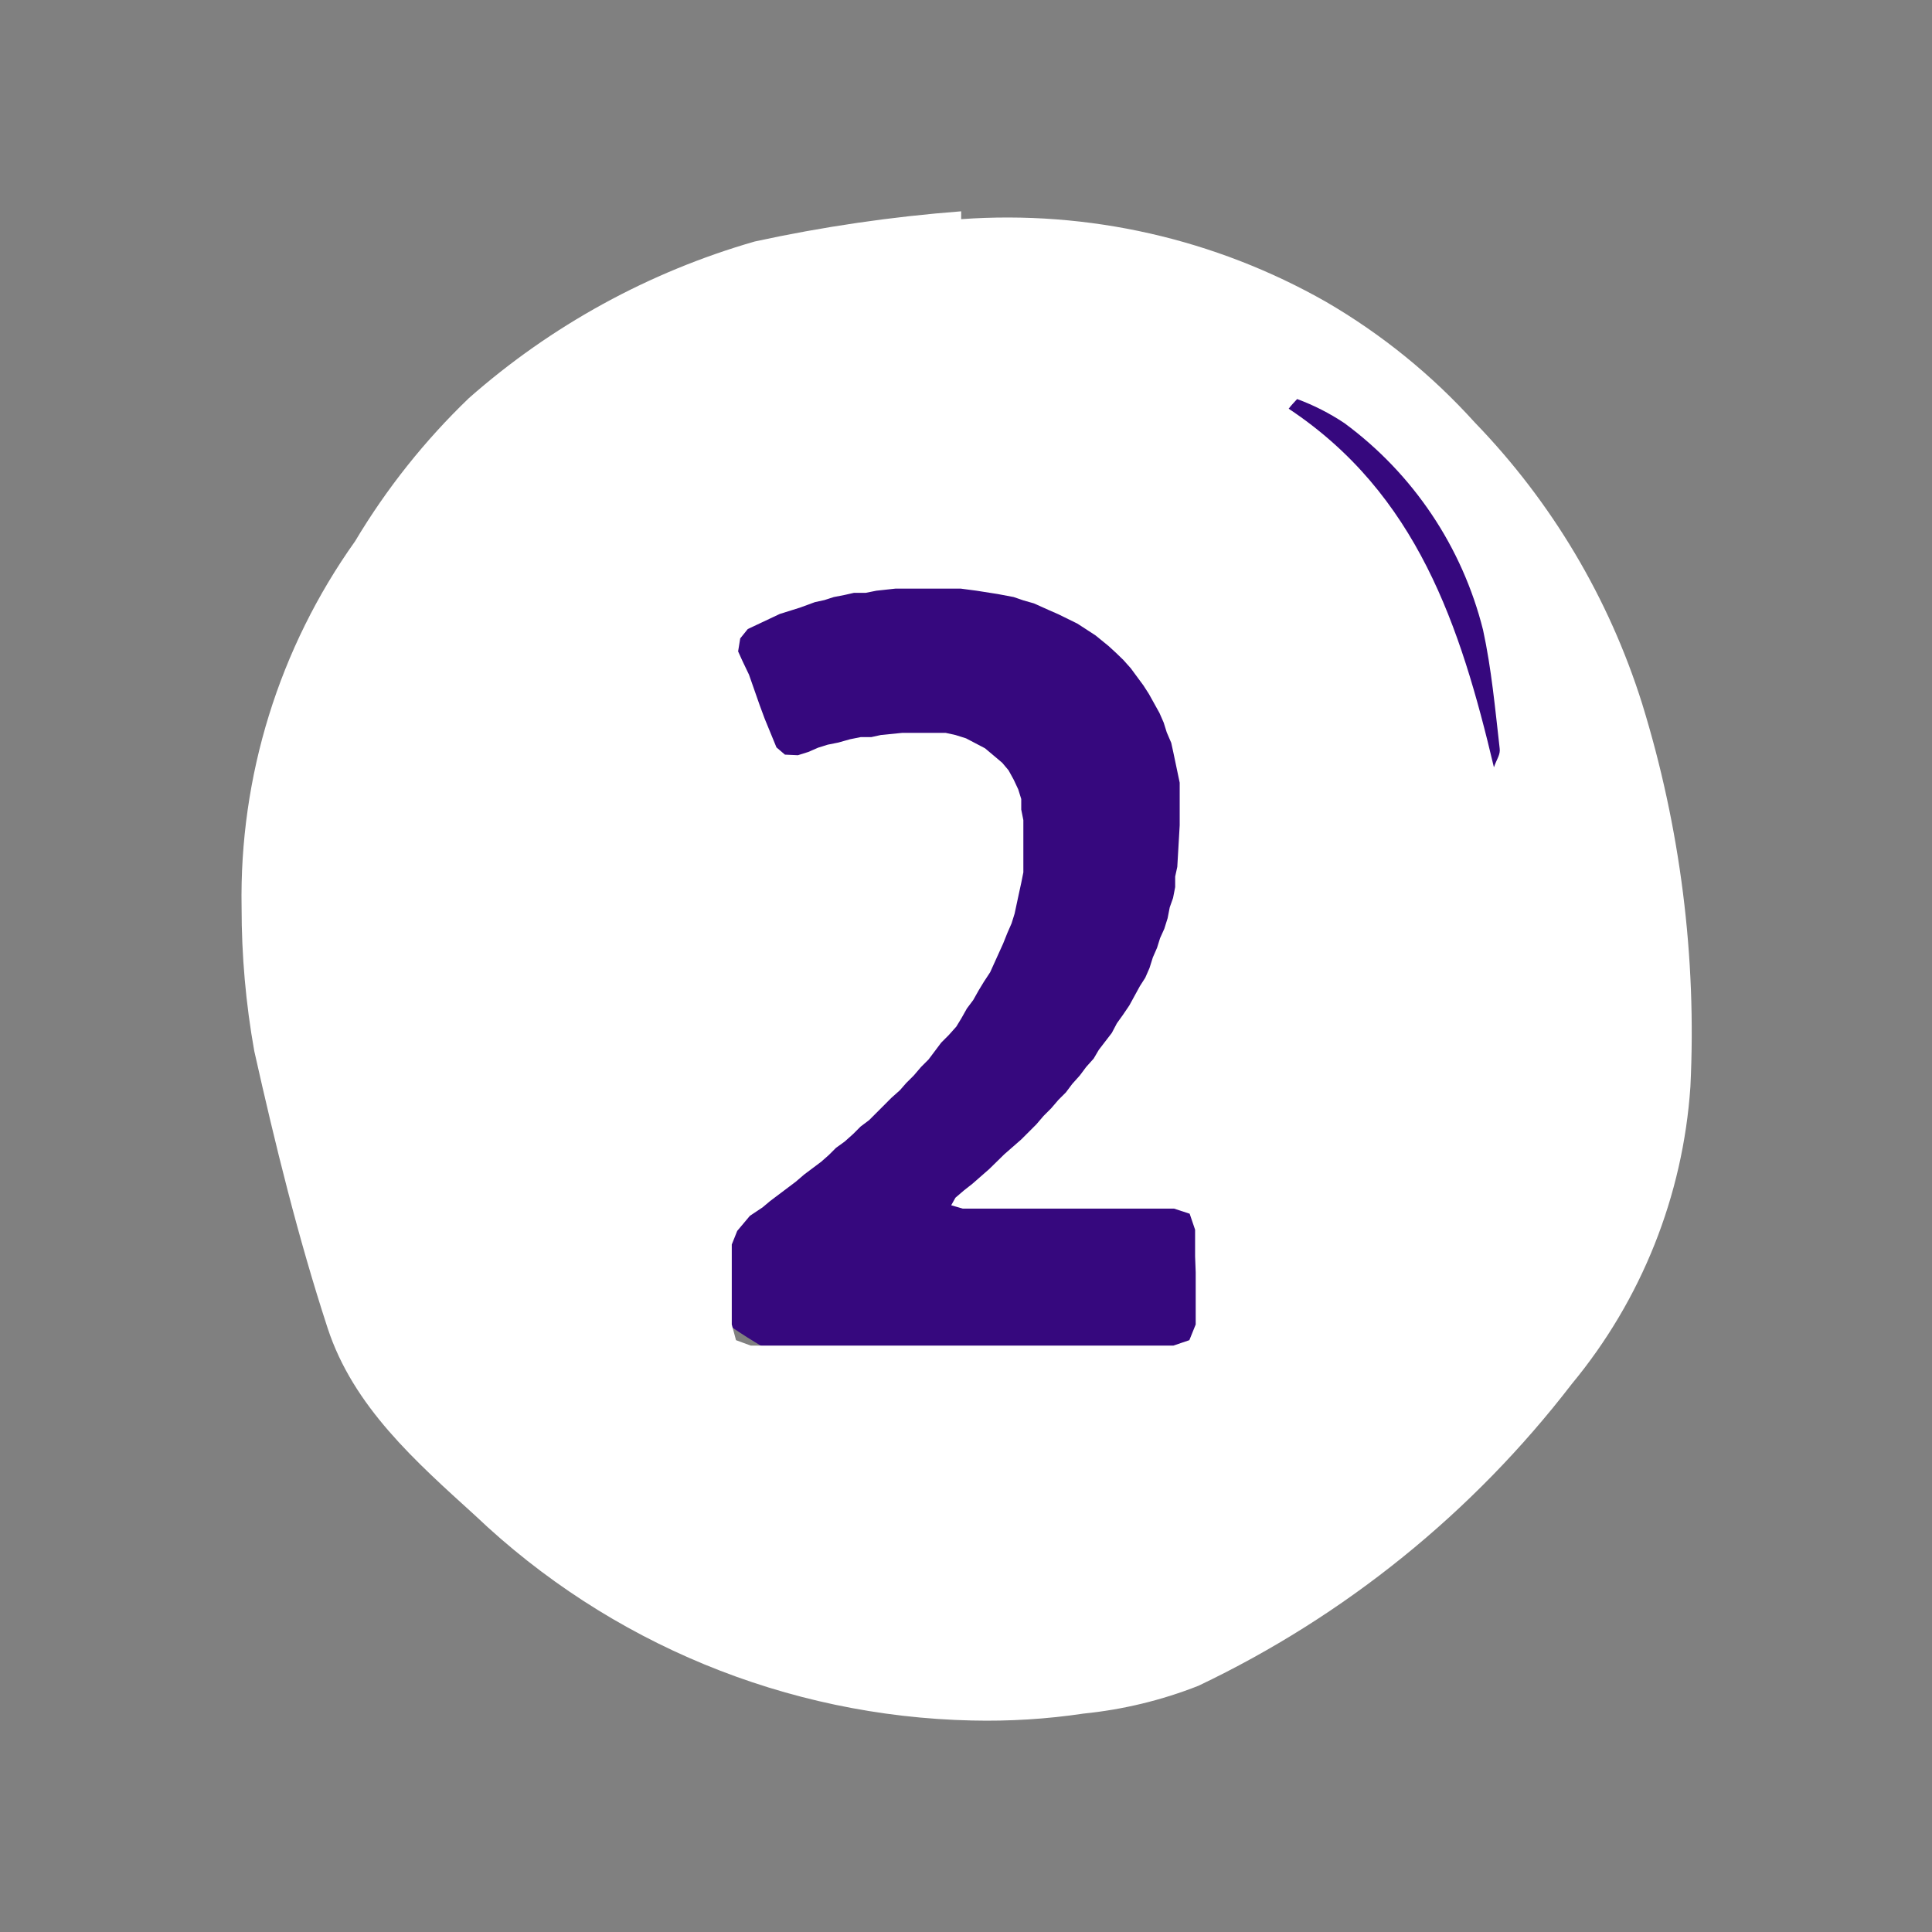 <svg width="64" height="64" viewBox="0 0 64 64" fill="none" xmlns="http://www.w3.org/2000/svg">
<rect x="0" y="0" width="64" height="64" fill="#808080" stroke="none"/>
<ellipse cx="34" cy="28" rx="18" ry="19" fill="#36087E"/>
<path d="M54.397 23.308C53.3 19.817 51.403 16.629 48.858 13.999C47.432 12.419 45.769 11.07 43.929 10C40.259 7.911 36.052 6.957 31.84 7.26C31.84 7.16 31.84 7.08 31.84 7C29.54 7.176 27.255 7.51 25.001 8C21.499 9.007 18.265 10.779 15.532 13.189C14.07 14.594 12.802 16.188 11.763 17.929C9.245 21.465 7.927 25.716 8.003 30.057C8.002 31.653 8.142 33.246 8.423 34.817C9.113 37.896 9.873 40.996 10.853 43.995C11.703 46.595 13.772 48.415 15.742 50.205C20.191 54.438 26.06 56.859 32.2 56.994C33.438 57.023 34.675 56.947 35.9 56.764C37.202 56.633 38.481 56.324 39.699 55.844C44.553 53.533 48.791 50.107 52.068 45.845C54.378 43.056 55.753 39.61 55.997 35.996C56.207 31.706 55.665 27.412 54.397 23.308ZM39.609 42.146V42.466V42.996V43.346V43.875L39.399 44.395L38.869 44.575H24.871L24.381 44.395L24.241 43.875V43.346V42.996V42.636V42.286V41.226L24.421 40.776L24.841 40.276L25.261 39.996L25.511 39.786L26.361 39.146L26.641 38.906L27.201 38.486L27.451 38.266L27.691 38.026L27.981 37.816L28.261 37.566L28.511 37.316L28.791 37.106L29.53 36.366L29.81 36.116L30.02 35.876L30.27 35.627L30.51 35.346L30.76 35.096L31.18 34.537L31.43 34.287L31.68 34.007L31.85 33.727L32.03 33.407L32.24 33.127L32.42 32.807L32.59 32.527L32.8 32.207L33.23 31.257L33.37 30.907L33.51 30.587L33.61 30.267L33.76 29.567L33.83 29.247L33.9 28.897V28.547V28.227V27.697V27.168L33.83 26.818V26.468L33.73 26.148L33.58 25.828L33.41 25.518L33.2 25.268L32.88 24.998L32.63 24.788L32 24.458L31.65 24.348L31.33 24.278H30.98H30.45H29.88L29.18 24.348L28.861 24.418H28.511L28.161 24.488L27.771 24.598L27.421 24.668L27.101 24.768L26.781 24.908L26.431 25.018L26.001 24.998L25.721 24.758L25.331 23.808L25.161 23.348L24.811 22.348L24.591 21.888L24.451 21.578L24.521 21.148L24.771 20.838L25.831 20.338L26.501 20.128L26.991 19.948L27.311 19.878L27.621 19.778L27.981 19.708L28.291 19.638H28.681L29.03 19.568L29.671 19.498H30.02H30.37H31.43H31.82L32.35 19.568L33.05 19.678L33.58 19.778L33.9 19.888L34.25 19.988L34.74 20.208L35.06 20.348L35.69 20.658L36.29 21.048L36.72 21.398L36.96 21.618L37.209 21.858L37.459 22.138L37.879 22.708L38.059 22.988L38.409 23.618L38.549 23.938L38.649 24.258L38.799 24.608L38.869 24.928L39.079 25.928V26.288V26.818V27.337L38.999 28.717L38.929 29.037V29.387L38.859 29.747L38.749 30.057L38.679 30.417L38.569 30.767L38.429 31.077L38.329 31.397L38.189 31.717L38.079 32.067L37.939 32.387L37.76 32.667L37.41 33.307L37.2 33.617L36.999 33.897L36.83 34.217L36.4 34.777L36.23 35.066L35.98 35.346L35.77 35.627L35.52 35.906L35.31 36.186L35.06 36.436L34.82 36.716L34.57 36.966L34.33 37.246L33.83 37.746L33.27 38.236L32.77 38.726L32.21 39.216L31.93 39.436L31.65 39.676L31.51 39.926L31.89 40.036H38.889L39.409 40.206L39.589 40.736V41.266V41.616L39.609 42.146ZM49.488 25.418C48.378 20.728 46.938 16.359 42.689 13.539C42.769 13.429 42.879 13.319 42.969 13.219C43.522 13.423 44.049 13.692 44.539 14.019C46.817 15.7 48.44 18.122 49.128 20.868C49.408 22.158 49.528 23.478 49.678 24.788C49.708 24.998 49.588 25.128 49.488 25.418Z" fill="white"/>
</svg>
